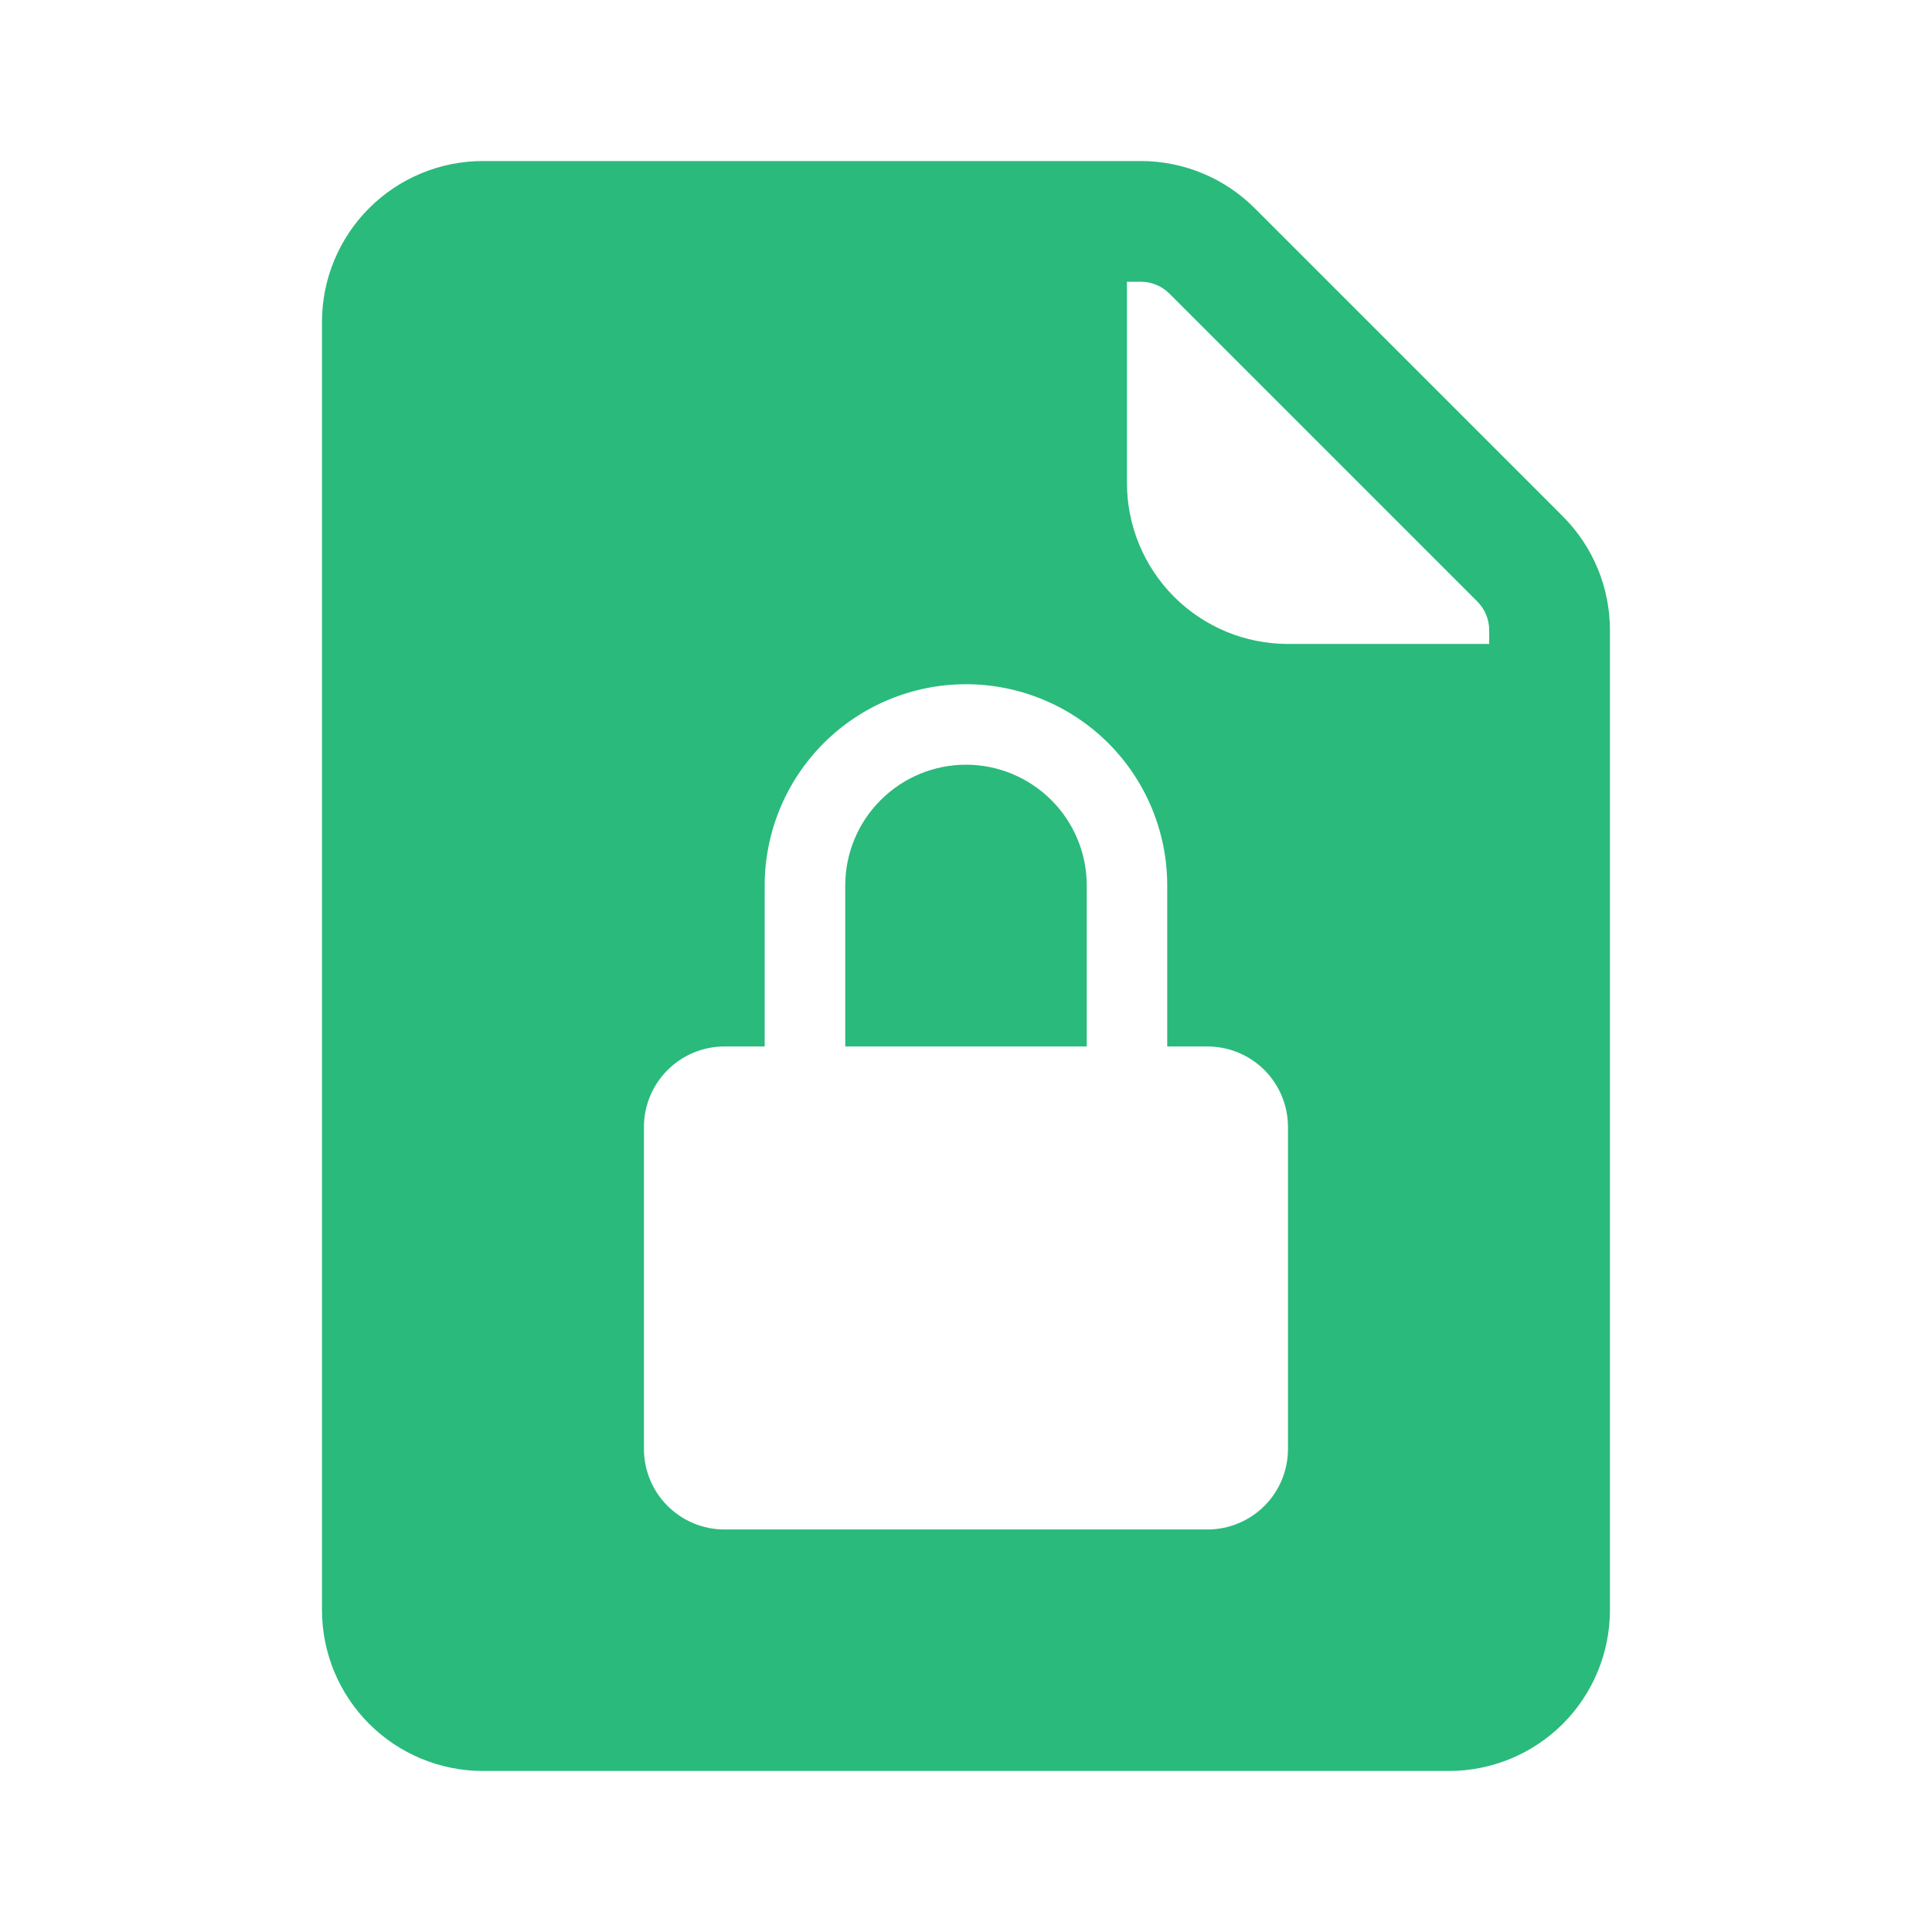 <svg width="26" height="26" viewBox="0 0 26 26" fill="none" xmlns="http://www.w3.org/2000/svg">
<path d="M6.5 23.833H19.5C20.074 23.833 20.625 23.605 21.032 23.199C21.438 22.792 21.666 22.241 21.666 21.666V8.481C21.666 7.906 21.438 7.355 21.032 6.949L16.884 2.801C16.478 2.395 15.927 2.167 15.352 2.167H6.5C5.925 2.167 5.374 2.395 4.968 2.801C4.561 3.207 4.333 3.759 4.333 4.333V21.666C4.333 22.241 4.561 22.792 4.968 23.199C5.374 23.605 5.925 23.833 6.5 23.833ZM15.166 3.792H15.352C15.423 3.791 15.494 3.805 15.56 3.833C15.626 3.86 15.685 3.9 15.736 3.95L19.883 8.097C19.933 8.148 19.973 8.207 20 8.273C20.027 8.339 20.041 8.41 20.041 8.481V8.666H17.333C16.758 8.666 16.207 8.438 15.801 8.032C15.395 7.626 15.166 7.074 15.166 6.5V3.792ZM8.666 15.166C8.666 14.879 8.78 14.604 8.984 14.4C9.187 14.197 9.462 14.083 9.75 14.083H10.291V11.916C10.291 11.198 10.577 10.509 11.085 10.001C11.592 9.494 12.281 9.208 13 9.208C13.718 9.208 14.407 9.494 14.915 10.001C15.423 10.509 15.708 11.198 15.708 11.916V14.083H16.25C16.537 14.083 16.812 14.197 17.016 14.4C17.219 14.604 17.333 14.879 17.333 15.166V19.5C17.333 19.787 17.219 20.063 17.016 20.266C16.812 20.469 16.537 20.583 16.25 20.583H9.75C9.462 20.583 9.187 20.469 8.984 20.266C8.78 20.063 8.666 19.787 8.666 19.5V15.166ZM14.625 14.083H11.375V11.916C11.375 11.486 11.546 11.072 11.851 10.768C12.155 10.463 12.569 10.291 13 10.291C13.431 10.291 13.844 10.463 14.149 10.768C14.454 11.072 14.625 11.486 14.625 11.916V14.083Z" fill="#2ABA7C"/>
</svg>
